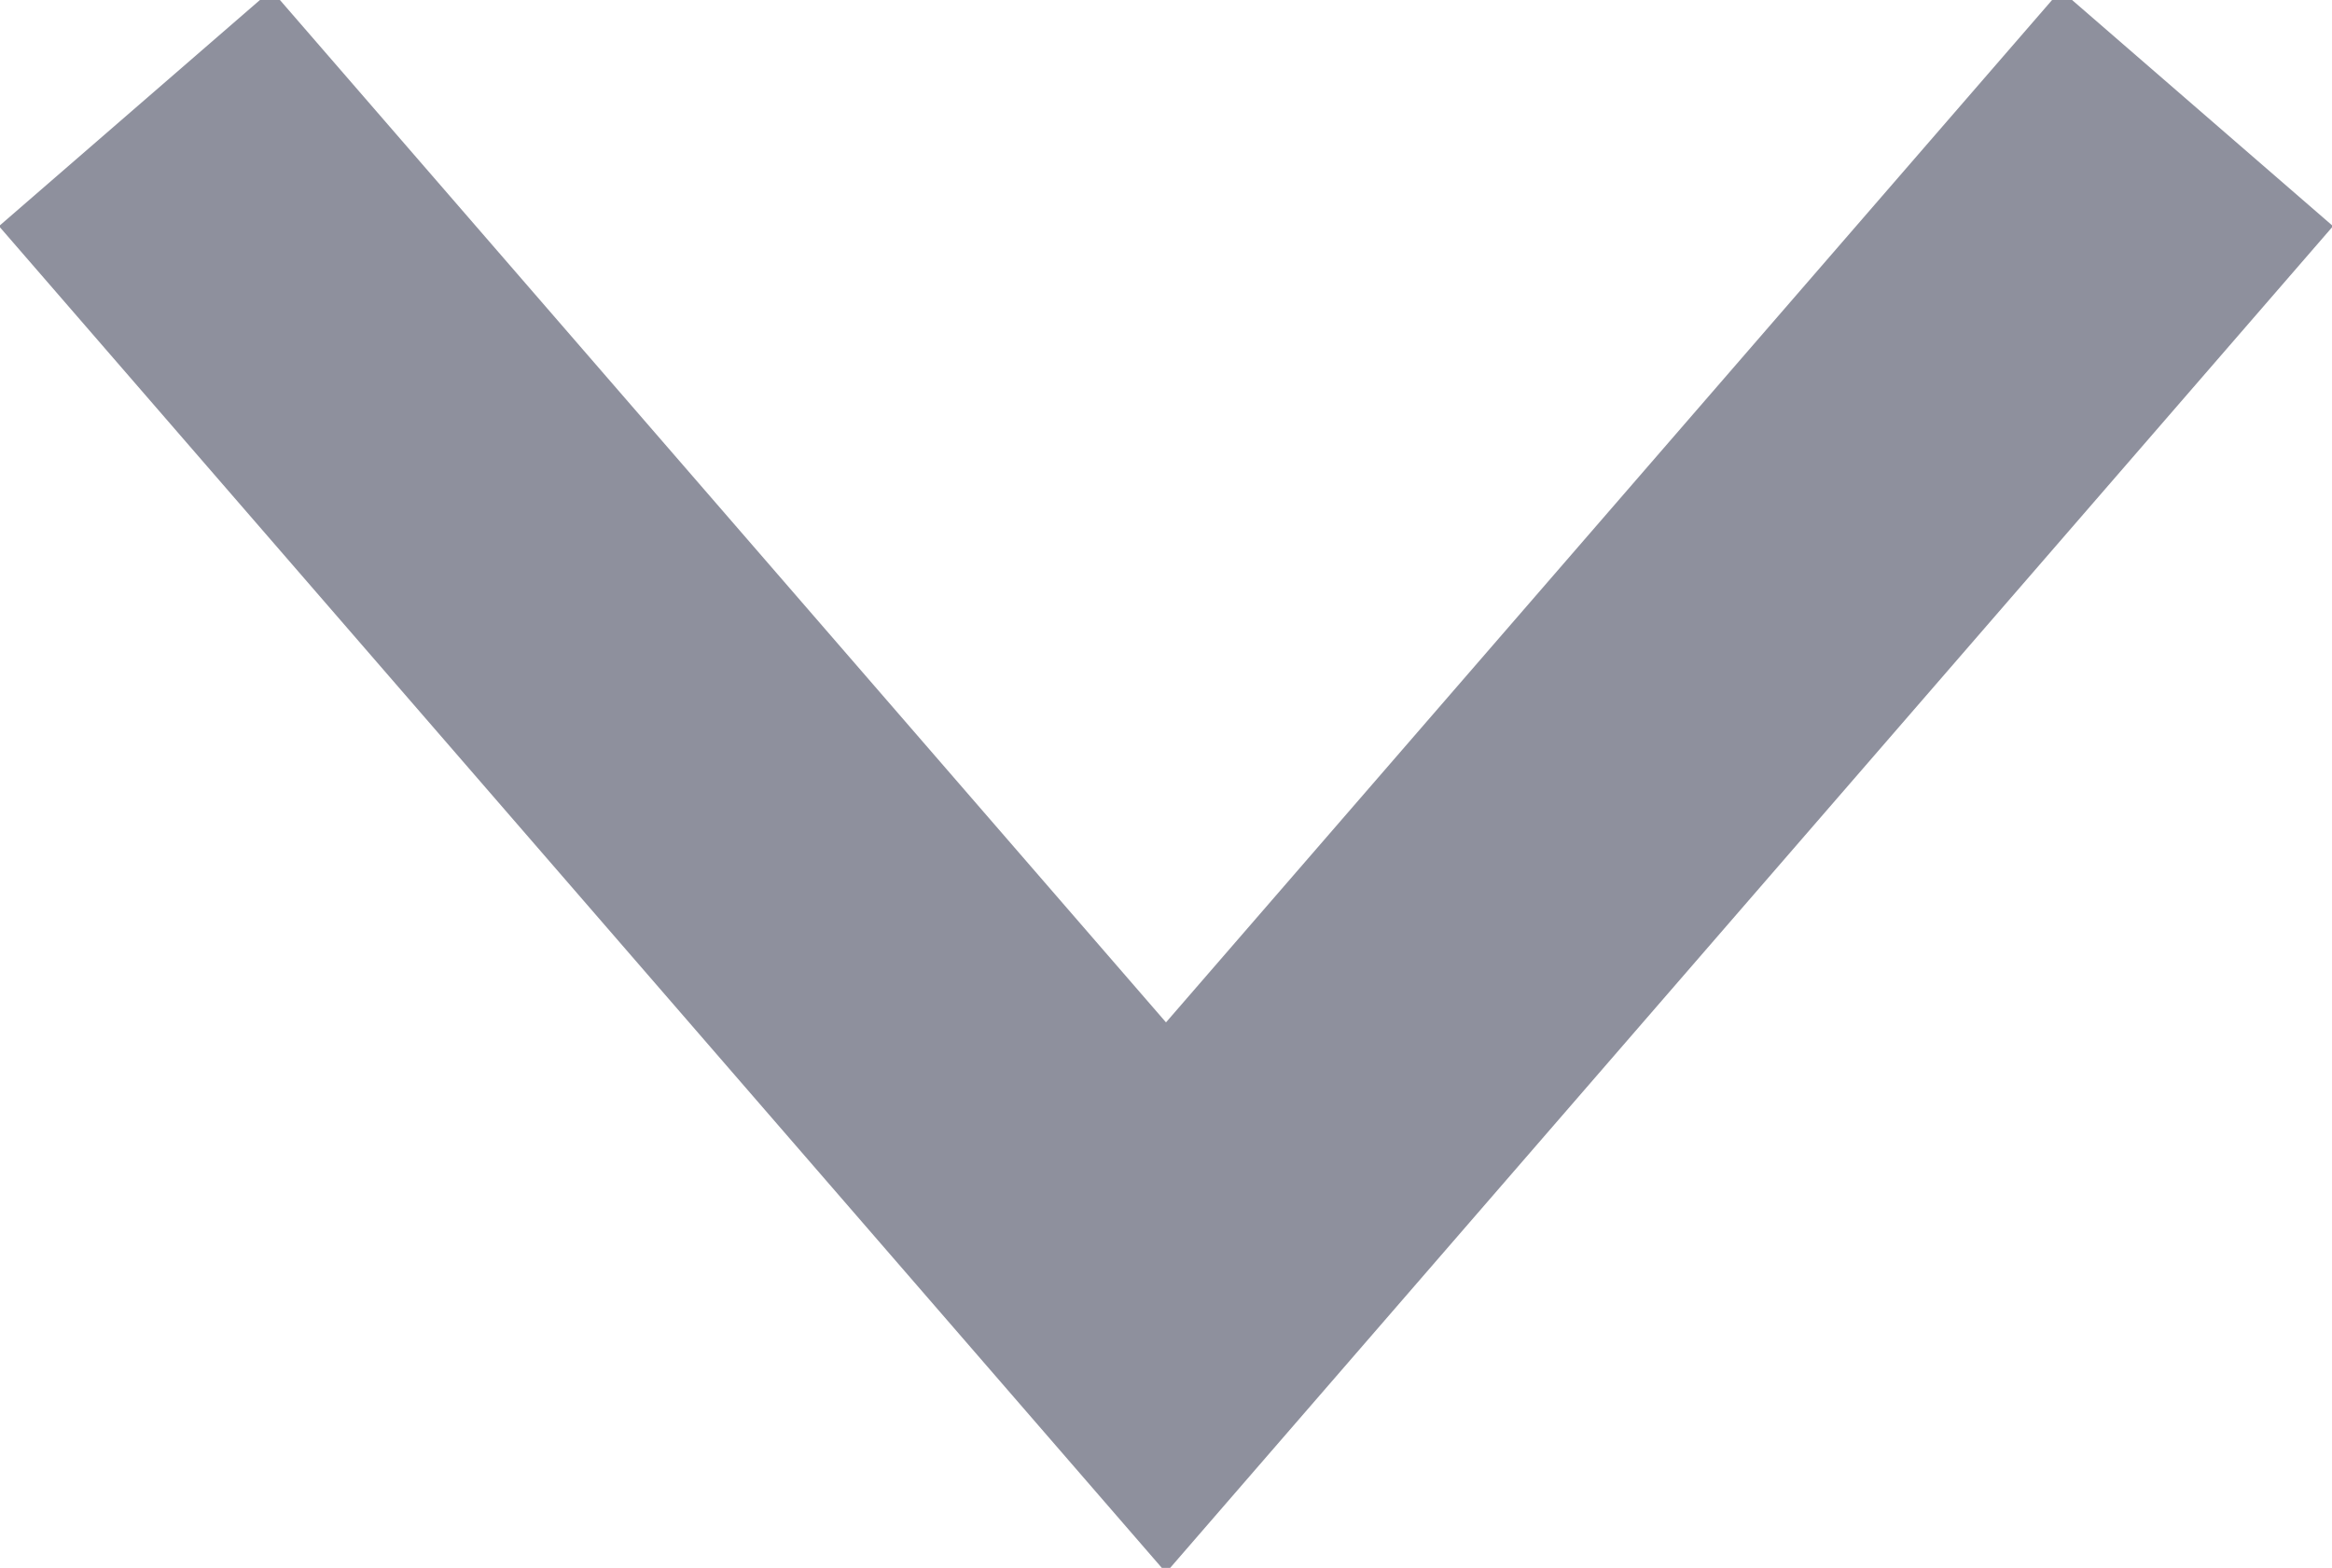 <svg xmlns="http://www.w3.org/2000/svg" width="12.94" height="8.7" viewBox="0 0 12.94 8.7">
  <defs>
    <style>
      .cls-1 {
        fill: none;
        stroke: #8e909d;
        stroke-width: 2px;
        fill-rule: evenodd;
      }
    </style>
  </defs>
  <path id="Прямоугольник_14_копия" data-name="Прямоугольник 14 копия" class="cls-1" d="M1507.78,17232.8l5.72,6.6,5.72-6.6" transform="translate(-1507.03 -17232.2)"/>
</svg>
